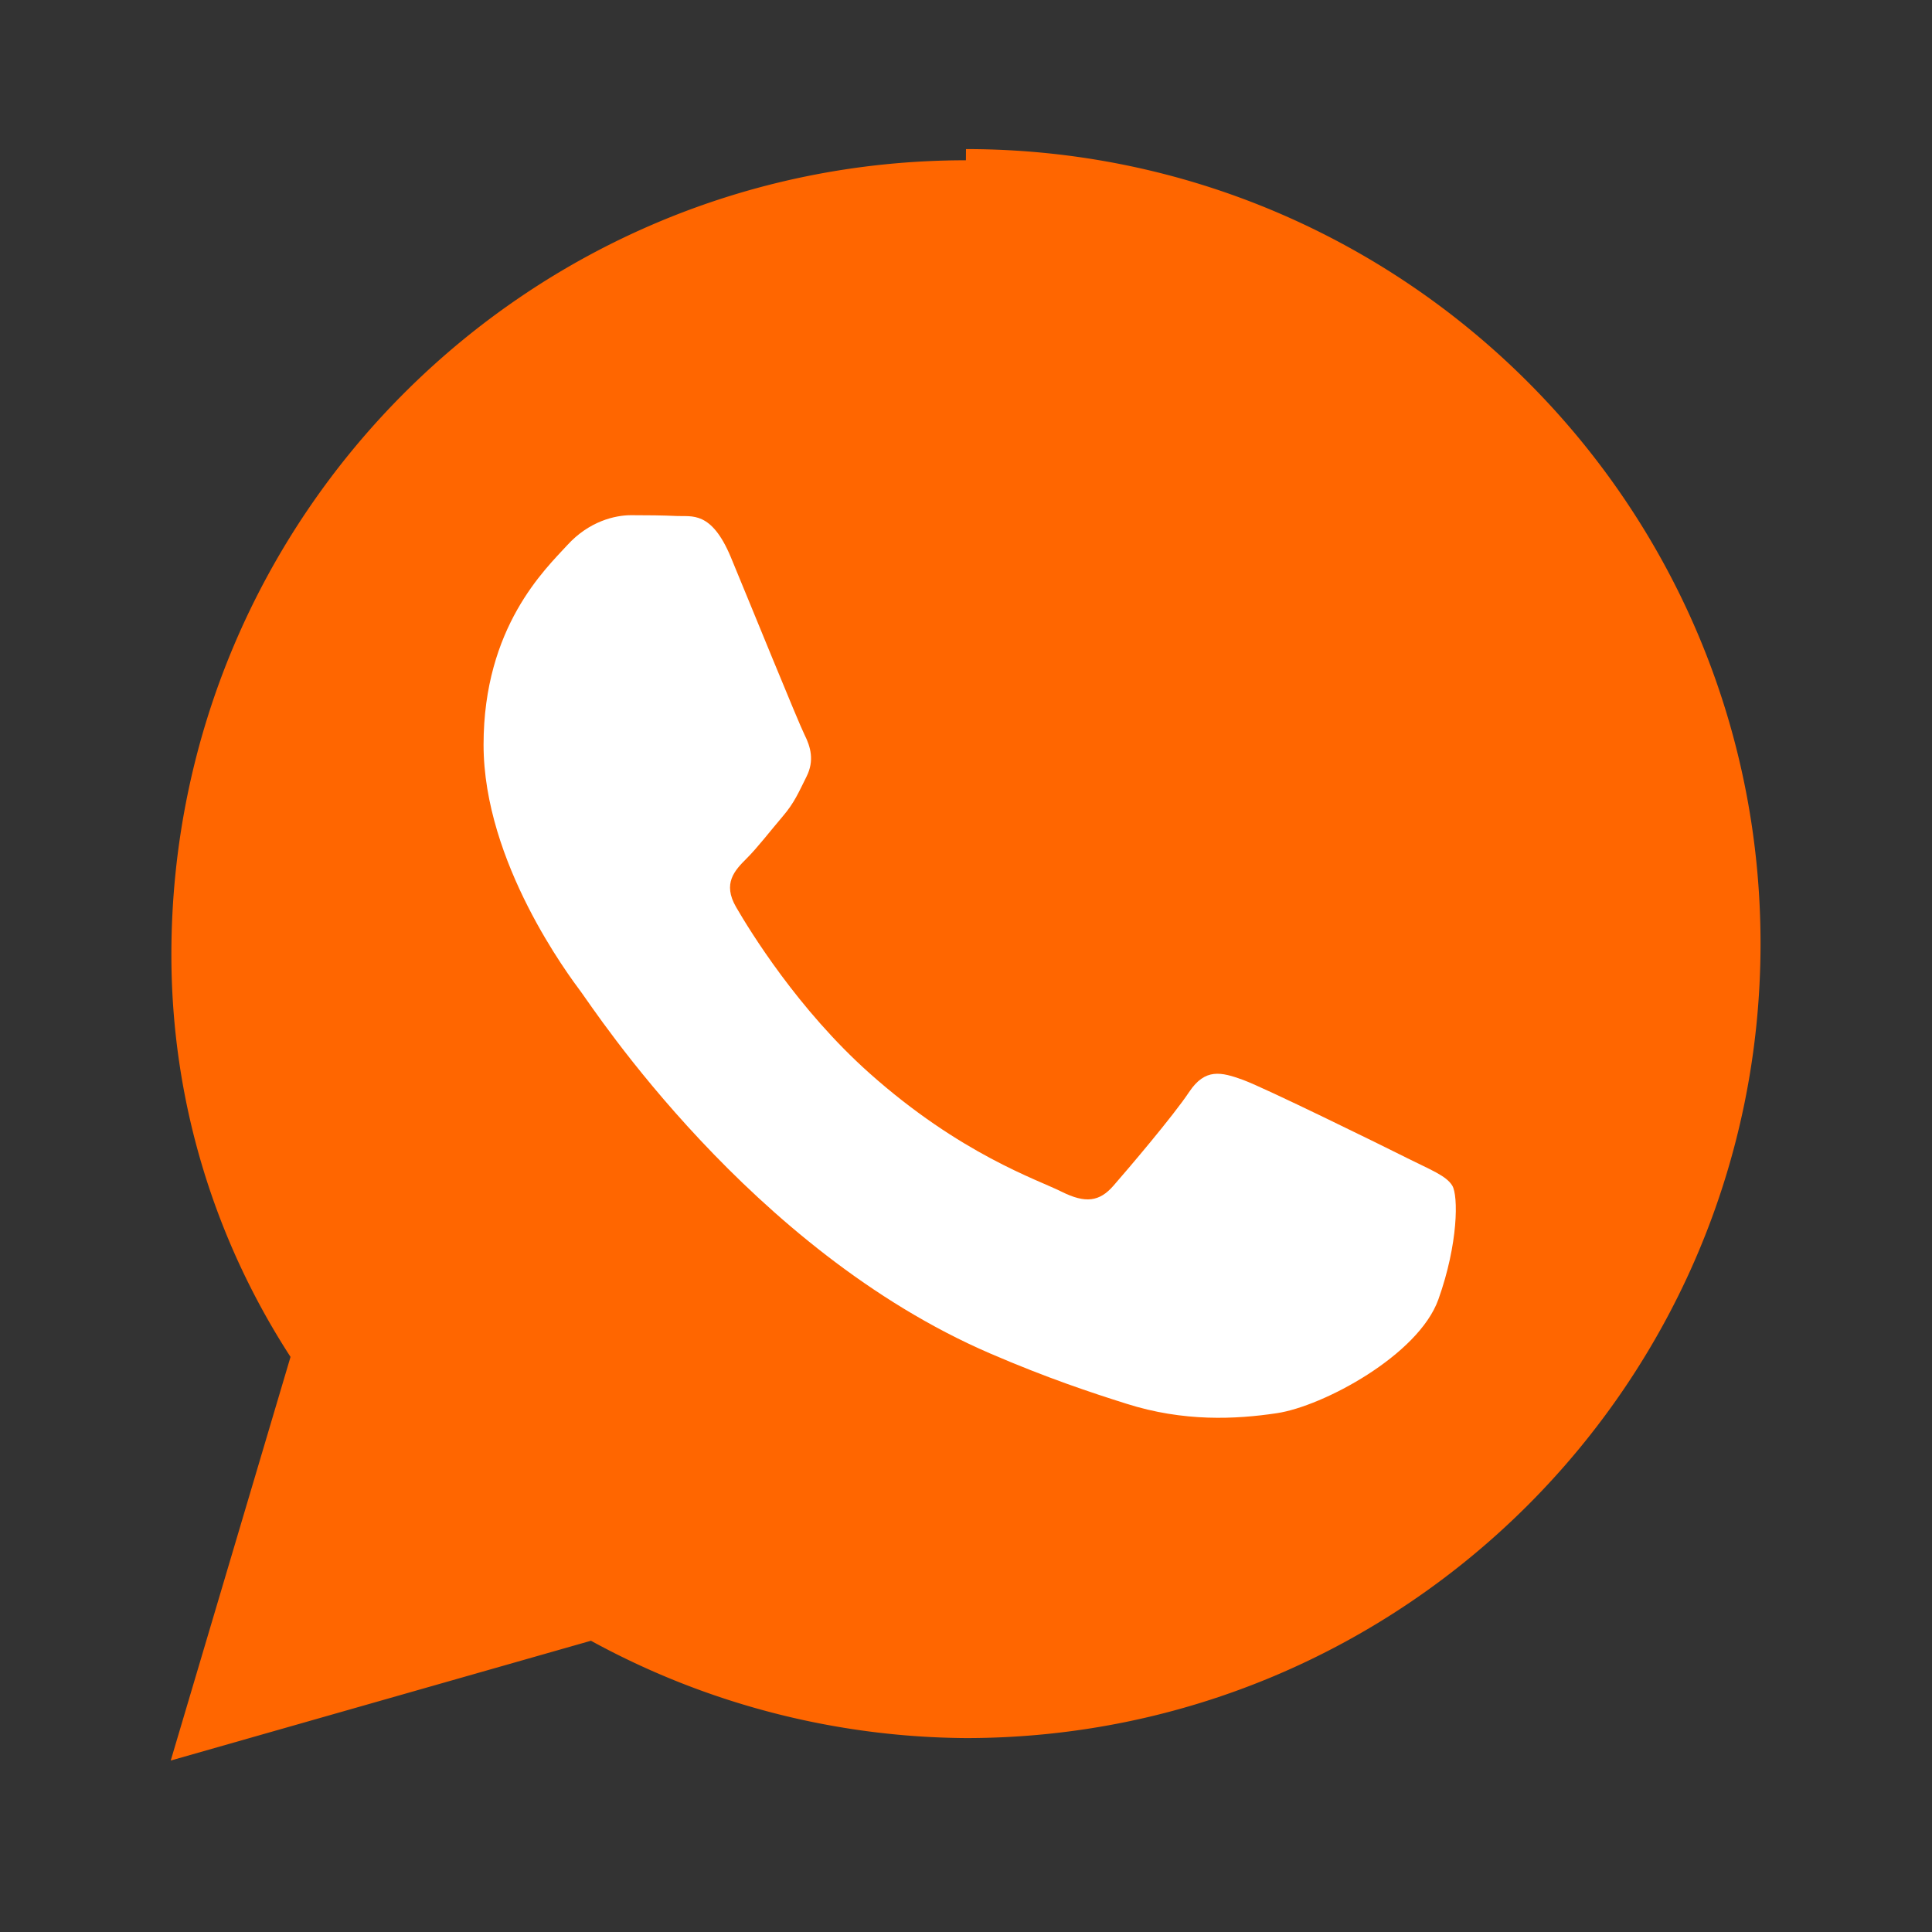 <svg width="40px" height="40px" viewBox="0 0 24 24" role="img" xmlns="http://www.w3.org/2000/svg">
  <rect x="0" y="0" width="24" height="24" fill="#333333" stroke="none"/>
  <title>WhatsApp icon</title>
  
  <!-- Оранжевая форма речевого пузыря -->
  <path fill="#FF6600" d="M11.999 1.991C6.551 1.991 2.129 6.413 2.129 11.86c0 1.789.519 3.513 1.48 4.996L2.121 21.87l5.22-1.488a9.832 9.832 0 0 0 4.658 1.209h.001c5.448 0 9.87-4.422 9.87-9.869c0-5.448-4.422-9.87-9.87-9.87z"/>
  
  <!-- Белая иконка телефона -->
  <path fill="#FFFFFF" d="M17.472 14.382c-.297-.149-1.758-.867-2.03-.967-.273-.099-.471-.148-.67.15-.197.297-.767.966-.94 1.164-.173.199-.347.223-.644.075-.297-.15-1.255-.463-2.39-1.475-.883-.788-1.48-1.761-1.653-2.059-.173-.297-.018-.458.13-.606.134-.133.298-.347.446-.52.149-.174.198-.298.298-.497s.05-.371-.025-.52c-.075-.149-.669-1.612-.916-2.207-.242-.579-.487-.5-.669-.51-.173-.008-.371-.01-.57-.01-.198 0-.52.074-.792.372-.272.297-1.04 1.016-1.04 2.479s1.065 2.875 1.213 3.074c.149.198 2.096 3.2 5.077 4.487.709.306 1.262.489 1.694.625.712.227 1.36.195 1.871.118.571-.085 1.758-.719 2.006-1.413.248-.694.248-1.289.173-1.413-.074-.124-.272-.198-.57-.347z"/>
</svg>